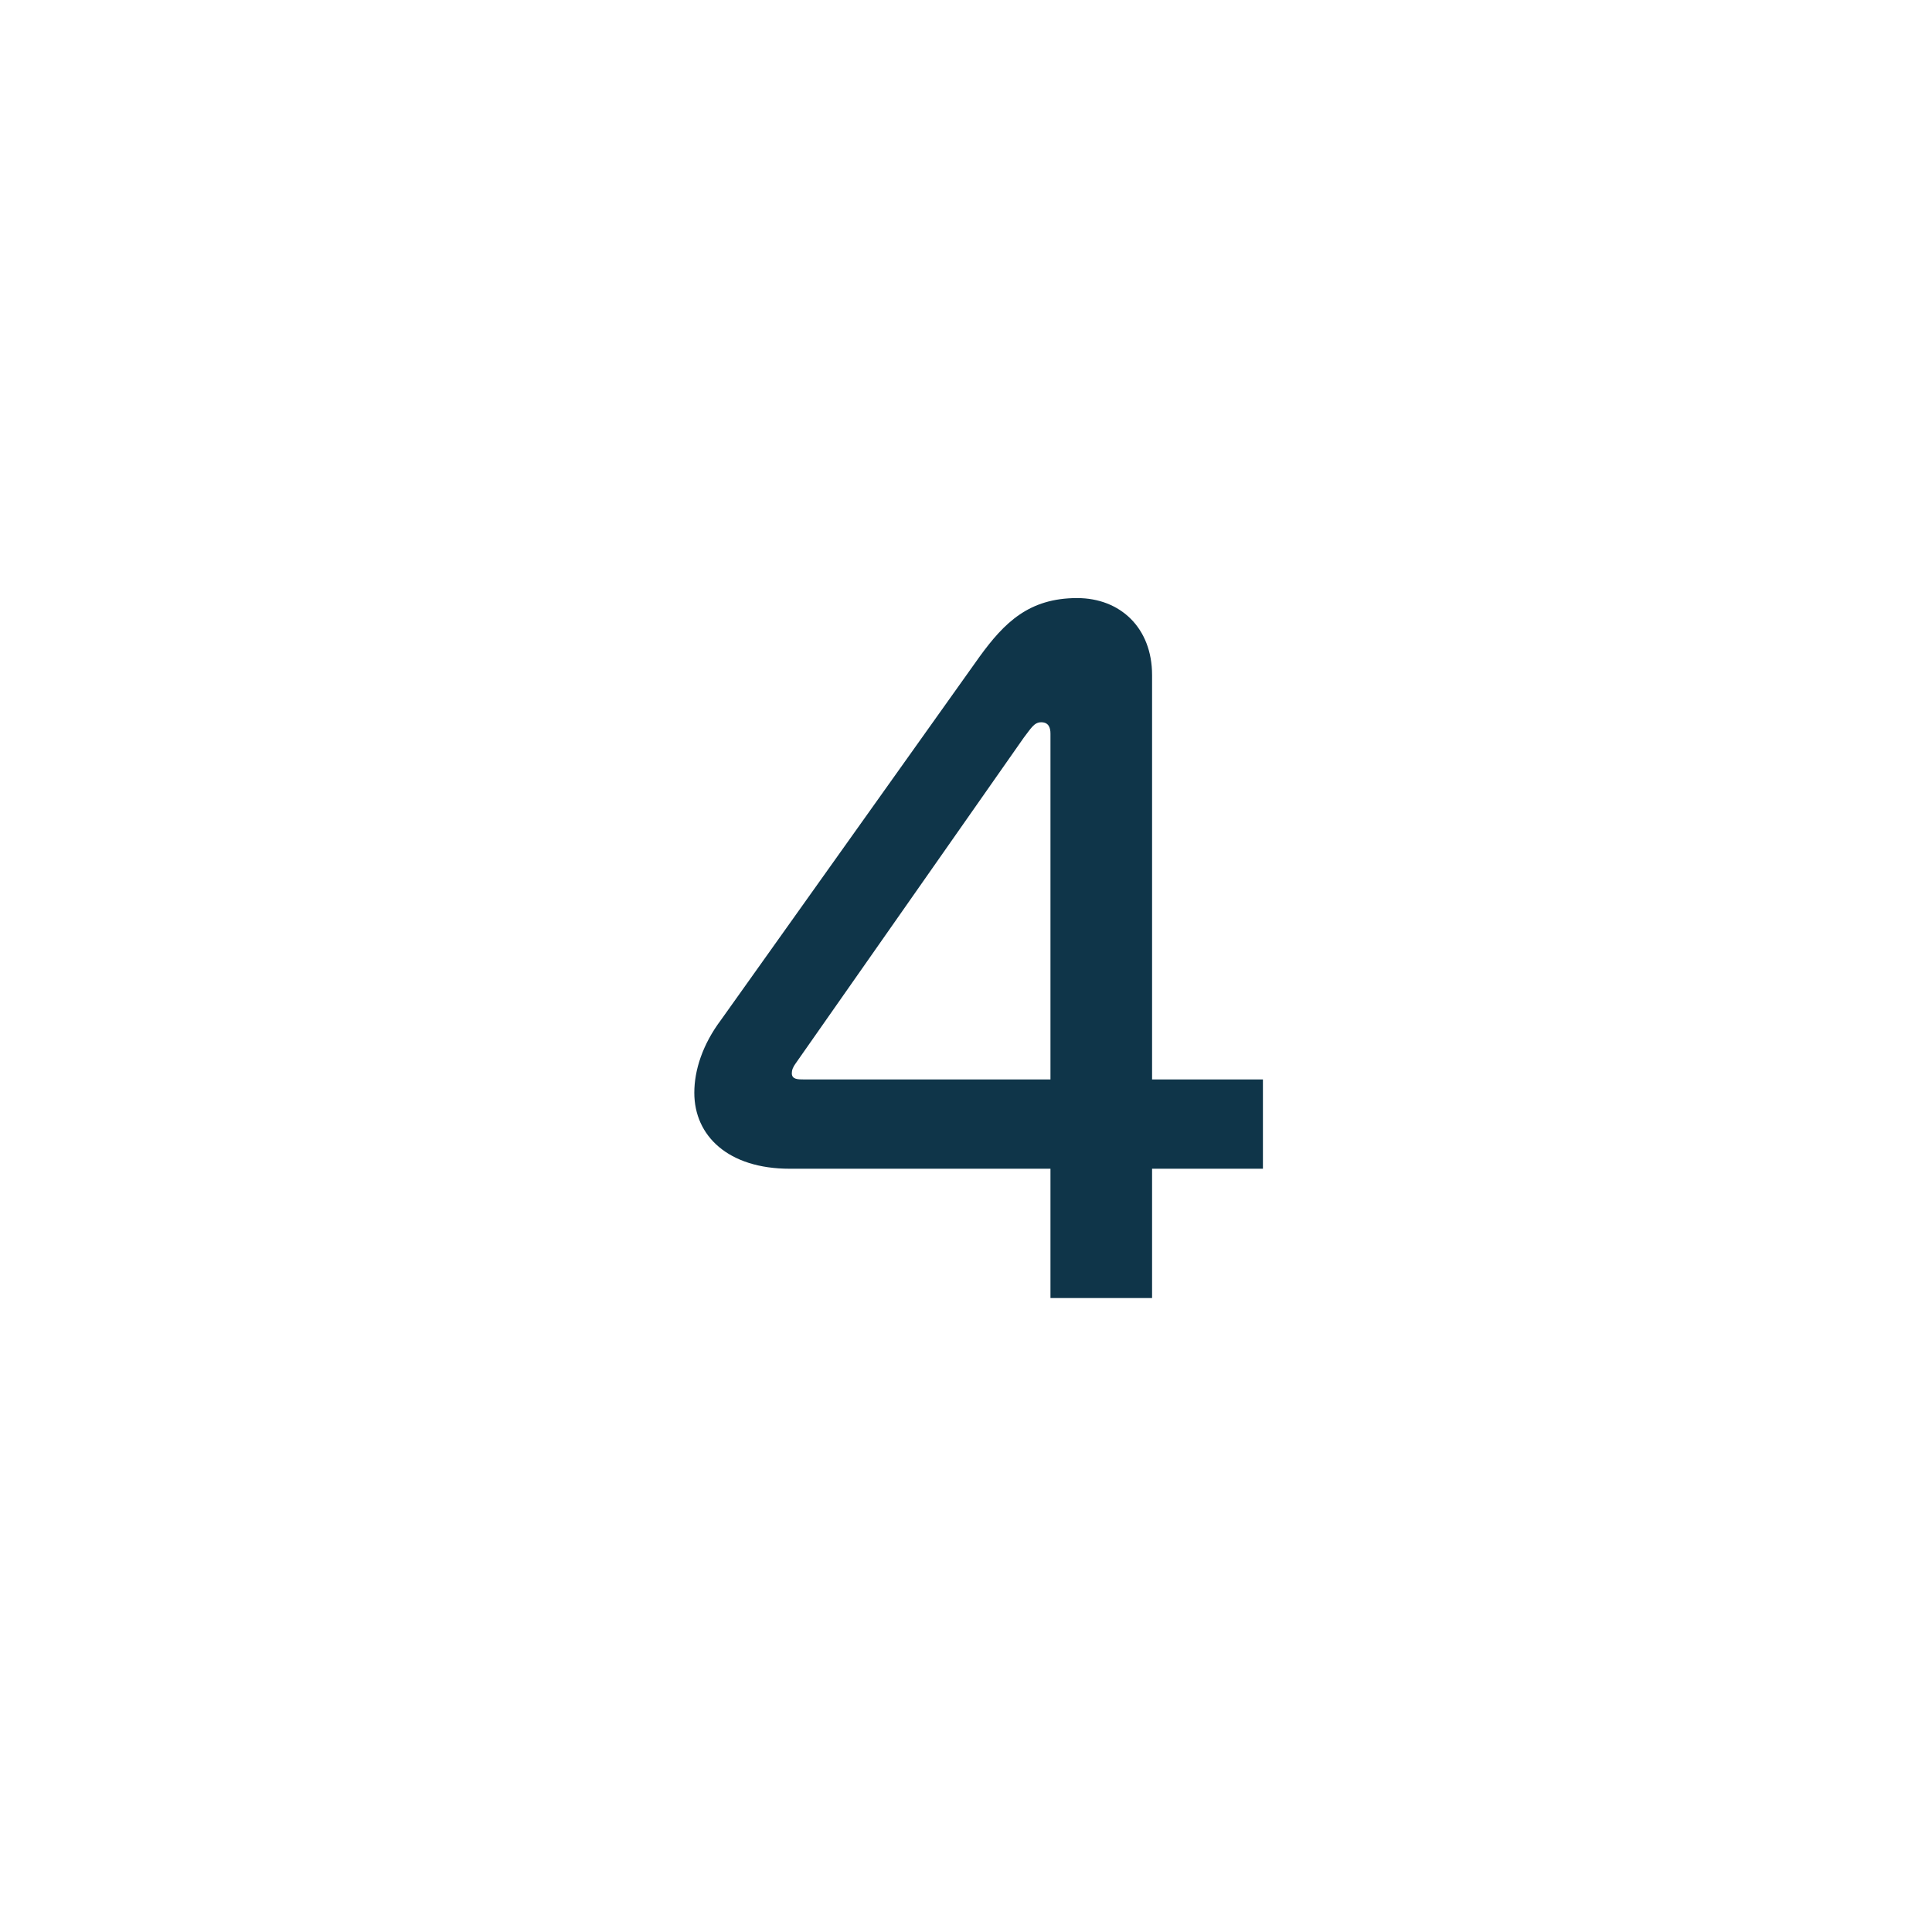 <svg width="256" height="256" viewBox="0 0 256 256" fill="none" xmlns="http://www.w3.org/2000/svg">
<path d="M152.656 172H139.192V154.864H104.648C96.488 154.864 92 150.512 92 144.8C92 141.808 93.088 138.408 95.536 135.144L129.808 87C133.072 82.512 136.336 79.248 142.728 79.248C148.44 79.248 152.656 83.192 152.656 89.448V143.032H167.344V154.864H152.656V172ZM106.552 143.032H139.192V97.2C139.192 96.384 138.92 95.704 137.968 95.704C137.016 95.704 136.608 96.52 135.656 97.744L105.464 140.856C105.056 141.4 104.92 141.808 104.92 142.216C104.92 143.032 105.736 143.032 106.552 143.032Z" fill="#0F3549"/>
</svg>
